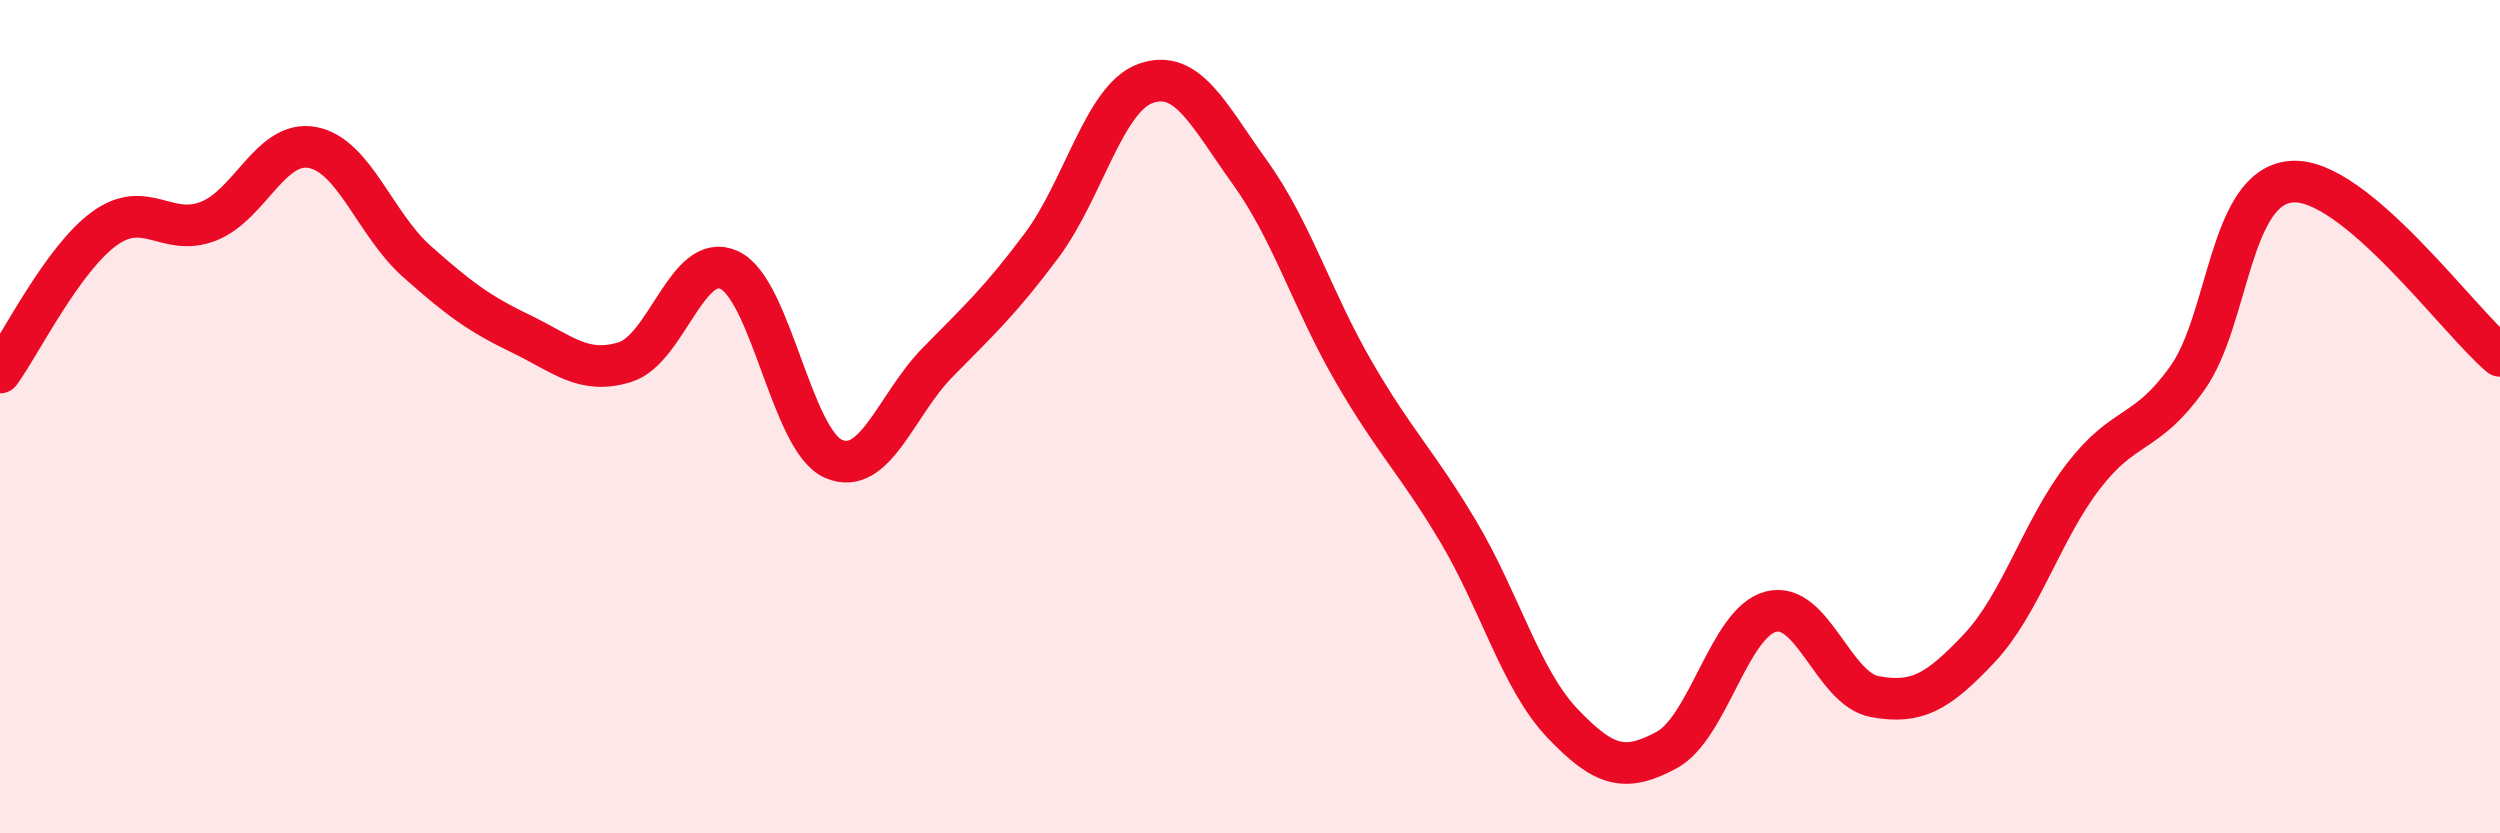 
    <svg width="60" height="20" viewBox="0 0 60 20" xmlns="http://www.w3.org/2000/svg">
      <path
        d="M 0,8.94 C 0.5,8.25 1.5,6.22 2.5,5.49 C 3.5,4.76 4,5.7 5,5.31 C 6,4.92 6.5,3.35 7.5,3.54 C 8.5,3.73 9,5.38 10,6.27 C 11,7.16 11.5,7.53 12.5,8.01 C 13.5,8.49 14,9 15,8.69 C 16,8.38 16.5,6.02 17.5,6.48 C 18.5,6.94 19,10.57 20,11.01 C 21,11.45 21.5,9.72 22.5,8.7 C 23.5,7.68 24,7.23 25,5.89 C 26,4.55 26.5,2.35 27.5,2 C 28.5,1.65 29,2.75 30,4.14 C 31,5.53 31.5,7.22 32.5,8.94 C 33.5,10.66 34,11.08 35,12.76 C 36,14.44 36.5,16.31 37.5,17.36 C 38.5,18.41 39,18.54 40,18 C 41,17.46 41.5,14.94 42.5,14.68 C 43.5,14.42 44,16.54 45,16.72 C 46,16.9 46.5,16.62 47.5,15.56 C 48.5,14.5 49,12.73 50,11.43 C 51,10.13 51.5,10.48 52.5,9.07 C 53.5,7.66 53.5,4.47 55,4.36 C 56.5,4.25 59,7.7 60,8.54L60 20L0 20Z"
        fill="#EB0A25"
        opacity="0.1"
        stroke-linecap="round"
        stroke-linejoin="round"
      />
      <path
        d="M 0,8.94 C 0.5,8.25 1.5,6.22 2.5,5.49 C 3.5,4.76 4,5.7 5,5.31 C 6,4.92 6.5,3.35 7.5,3.54 C 8.5,3.73 9,5.38 10,6.27 C 11,7.16 11.5,7.53 12.5,8.01 C 13.5,8.49 14,9 15,8.69 C 16,8.38 16.5,6.02 17.5,6.48 C 18.5,6.94 19,10.57 20,11.01 C 21,11.45 21.5,9.72 22.5,8.7 C 23.5,7.68 24,7.23 25,5.89 C 26,4.55 26.5,2.35 27.5,2 C 28.5,1.65 29,2.75 30,4.14 C 31,5.53 31.5,7.22 32.5,8.94 C 33.5,10.66 34,11.08 35,12.76 C 36,14.44 36.5,16.31 37.5,17.36 C 38.5,18.41 39,18.54 40,18 C 41,17.46 41.5,14.94 42.5,14.68 C 43.5,14.42 44,16.54 45,16.72 C 46,16.9 46.5,16.62 47.5,15.56 C 48.5,14.5 49,12.73 50,11.43 C 51,10.13 51.5,10.48 52.5,9.07 C 53.5,7.66 53.5,4.47 55,4.36 C 56.5,4.25 59,7.7 60,8.54"
        stroke="#EB0A25"
        stroke-width="1"
        fill="none"
        stroke-linecap="round"
        stroke-linejoin="round"
      />
    </svg>
  